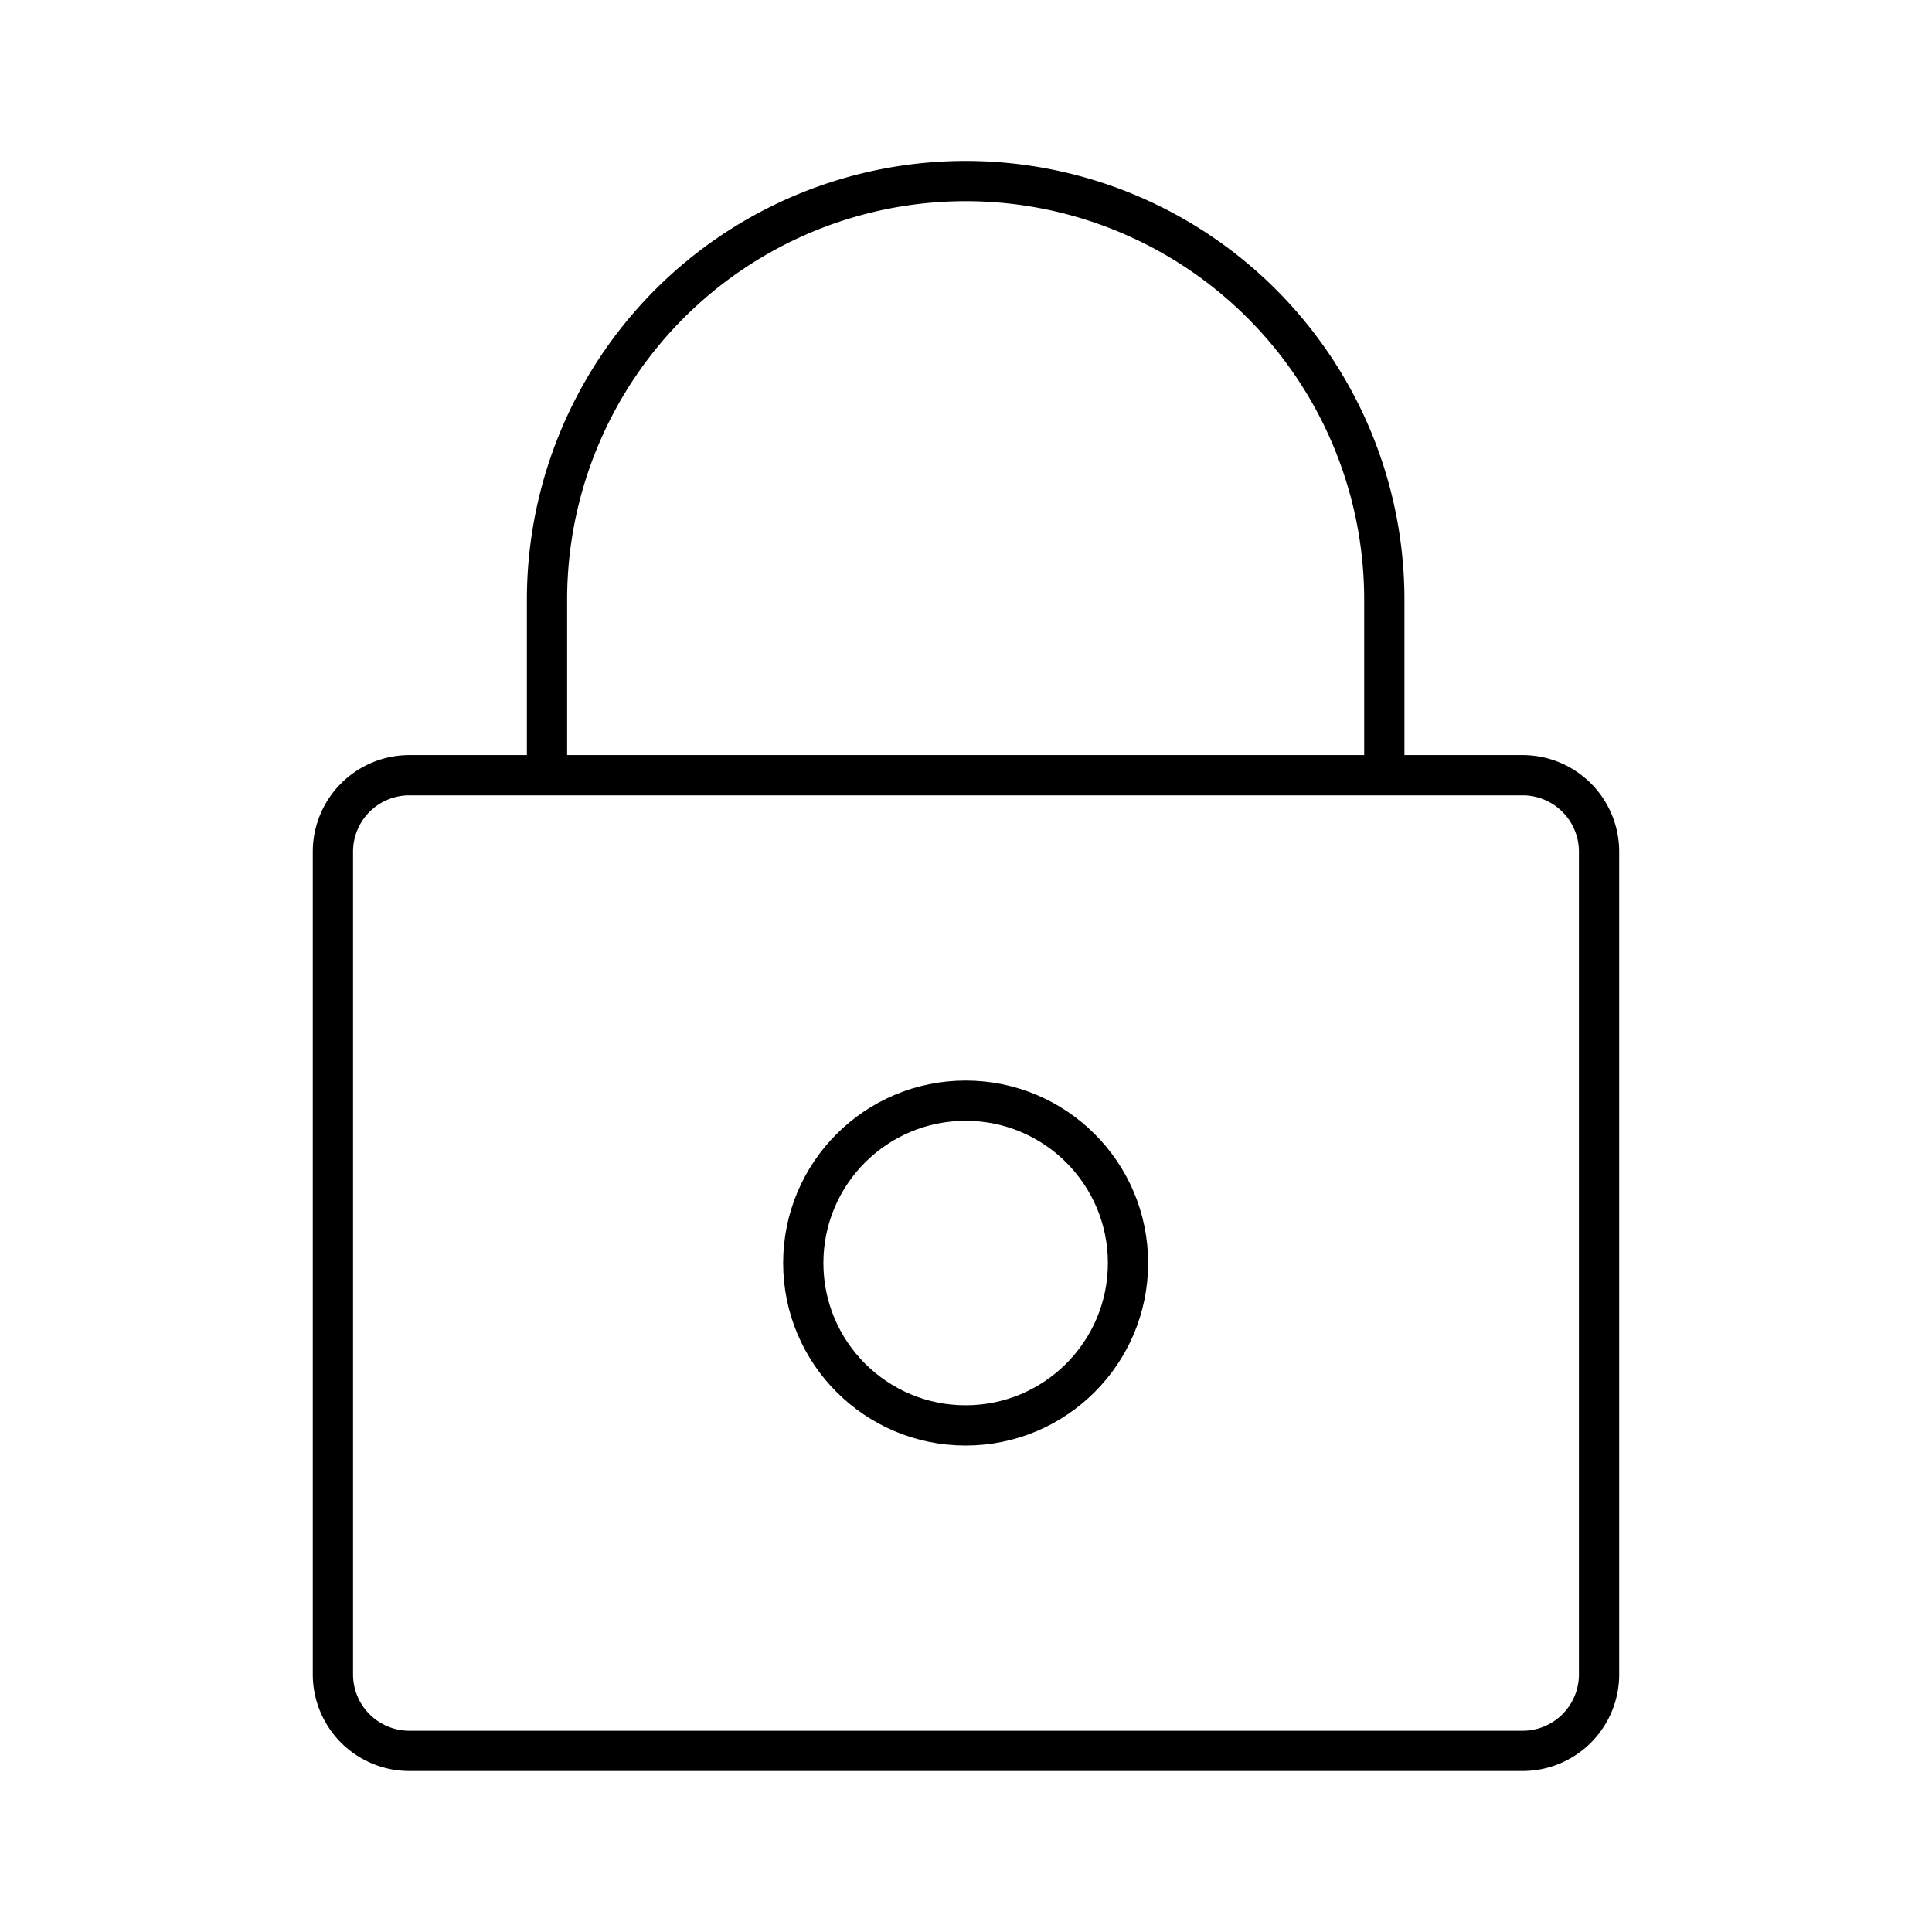 <?xml version="1.0" encoding="utf-8"?>
<!-- Generator: www.svgicons.com -->
<svg xmlns="http://www.w3.org/2000/svg" width="800" height="800" viewBox="0 0 48 48">
<path fill="none" stroke="currentColor" stroke-linecap="round" stroke-linejoin="round" d="M10.17 19.26h27.66a1.9 1.9 0 0 1 1.898 1.9V41.6a1.9 1.9 0 0 1-1.899 1.9H10.171a1.9 1.9 0 0 1-1.9-1.9V21.16a1.9 1.9 0 0 1 1.9-1.9m3.419 0V14.9a10.401 10.401 0 0 1 20.803 0v4.36"/><circle cx="23.991" cy="31.38" r="4.034" fill="none" stroke="currentColor" stroke-linecap="round" stroke-linejoin="round"/>
</svg>